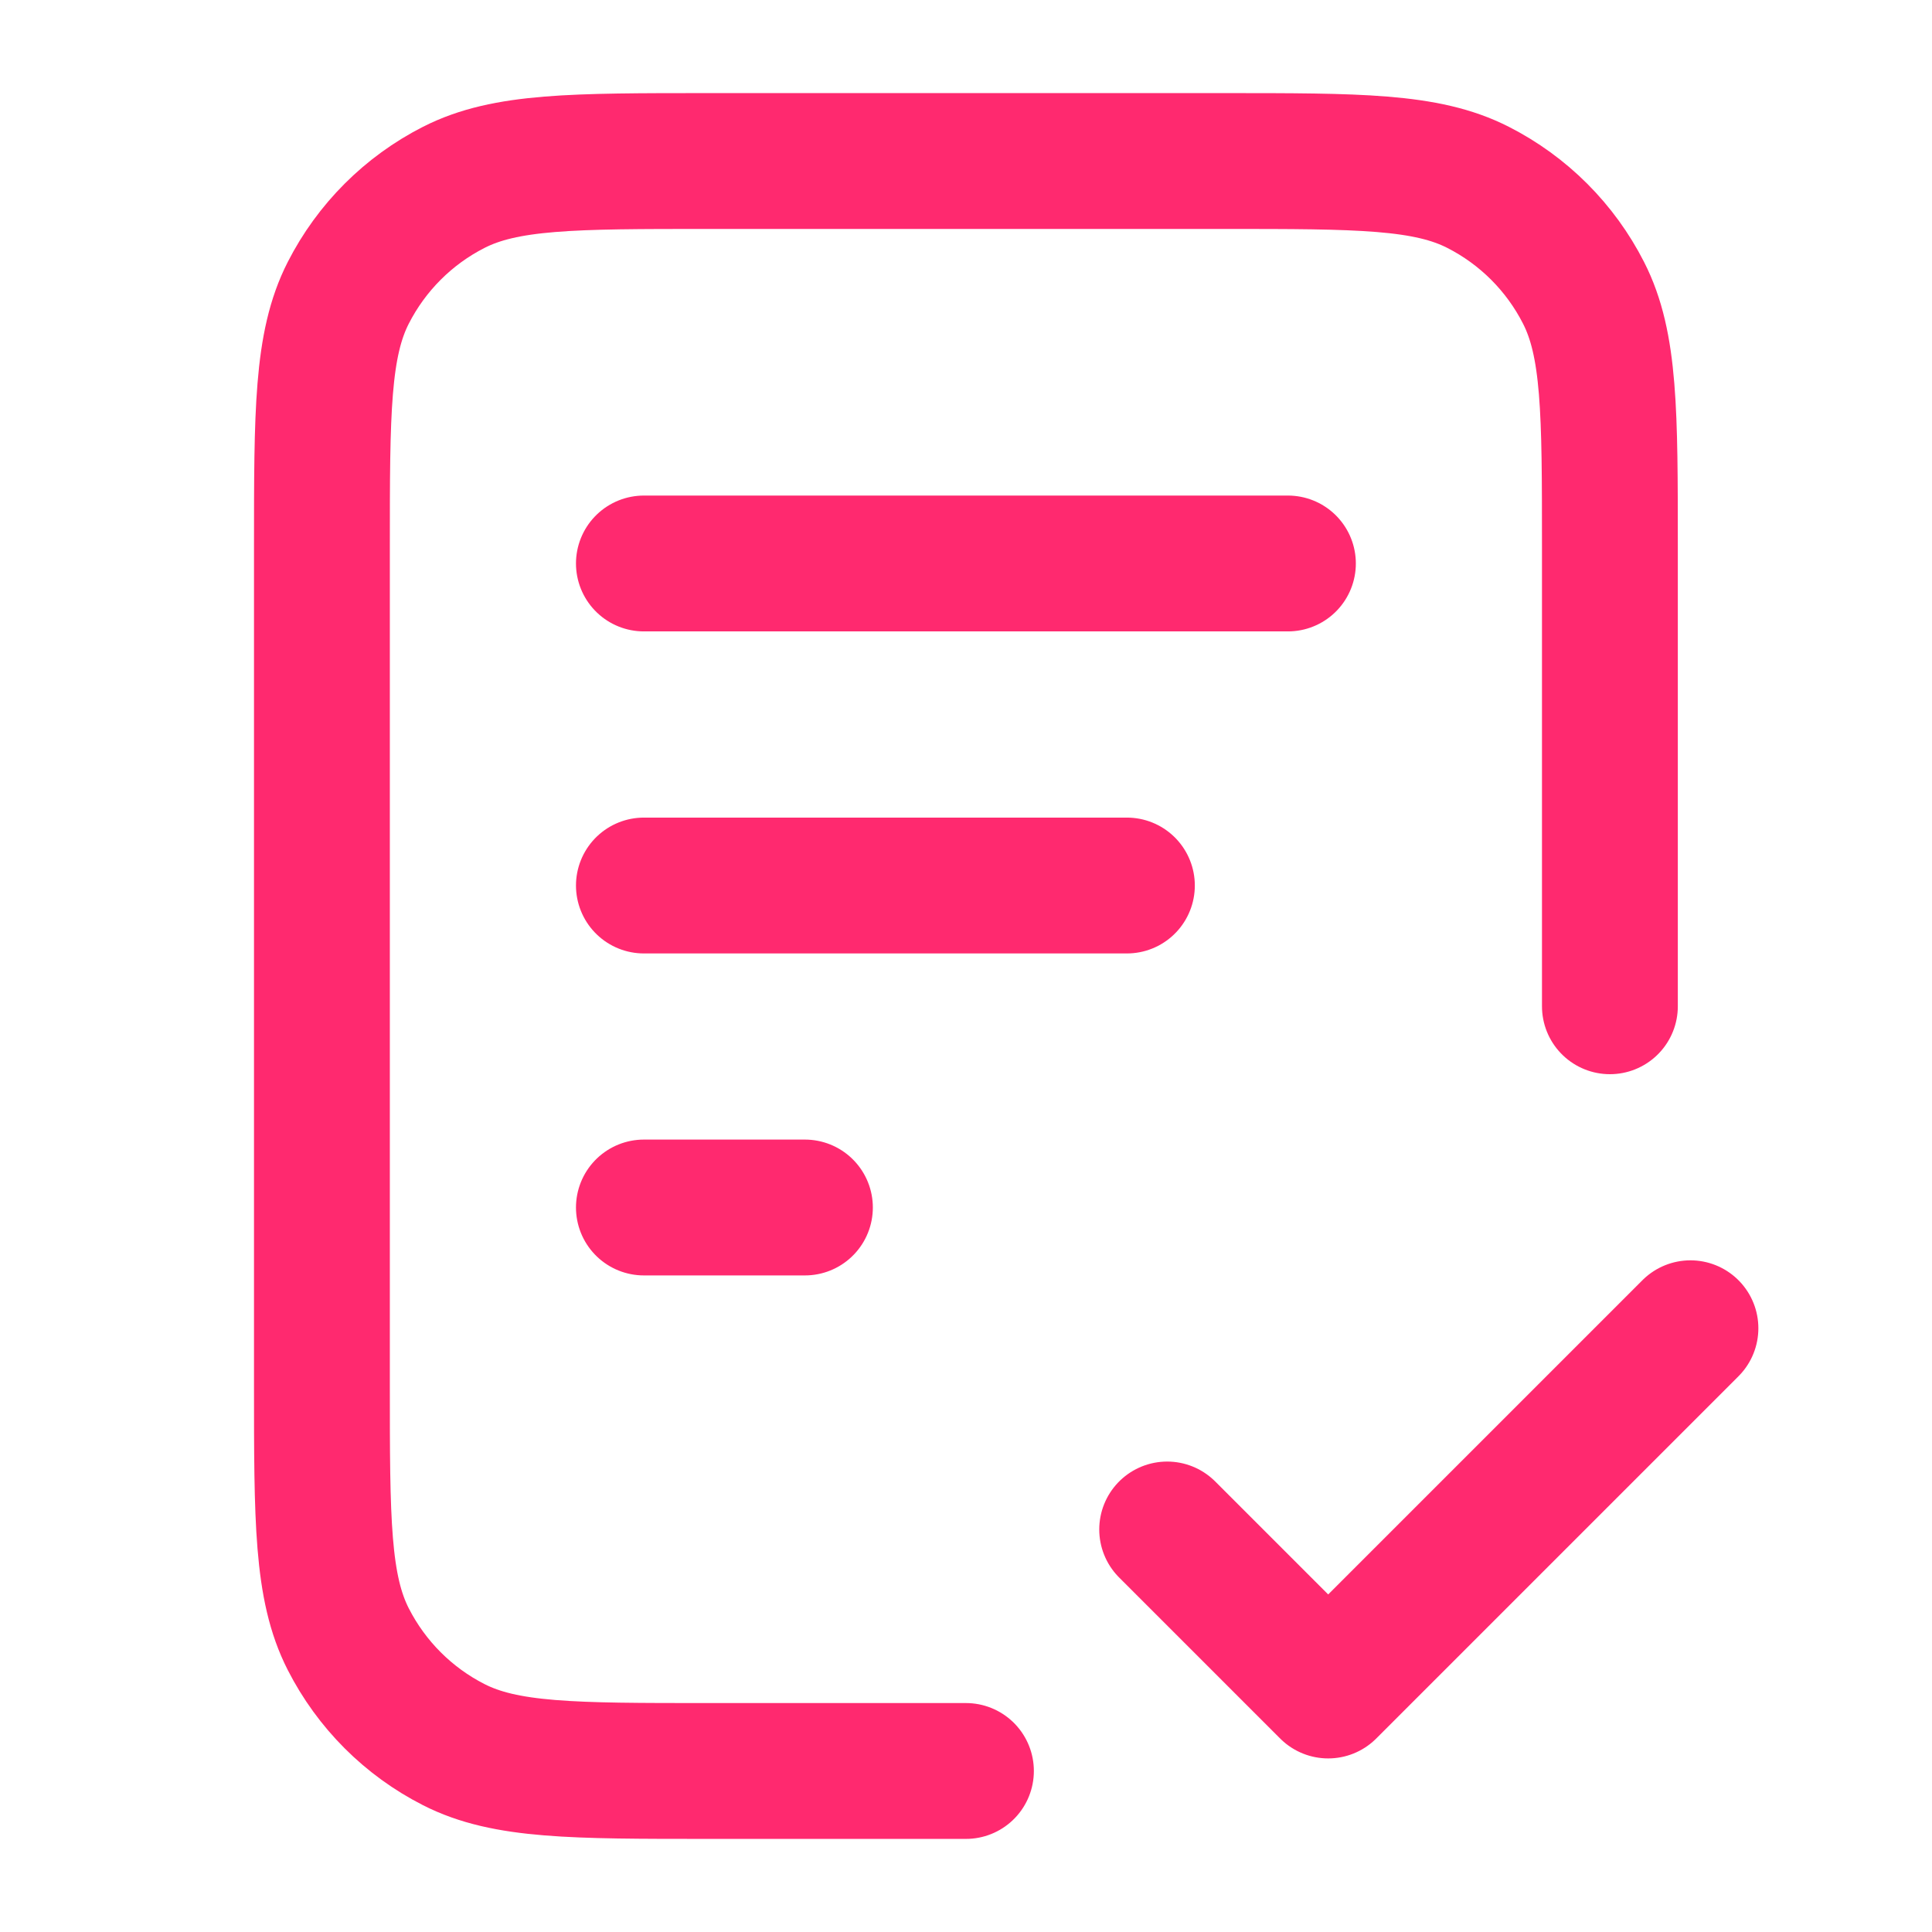 <?xml version="1.0" encoding="utf-8"?>
<svg width="32" height="32" viewBox="0 0 32 32" fill="none" xmlns="http://www.w3.org/2000/svg">
<path d="M26.665 16.667V9.067C26.665 6.826 26.665 5.706 26.229 4.851C25.846 4.098 25.234 3.486 24.481 3.103C23.626 2.667 22.506 2.667 20.265 2.667H11.732C9.492 2.667 8.372 2.667 7.516 3.103C6.763 3.486 6.152 4.098 5.768 4.851C5.332 5.706 5.332 6.826 5.332 9.067V22.933C5.332 25.174 5.332 26.294 5.768 27.149C6.152 27.902 6.763 28.514 7.516 28.897C8.372 29.333 9.492 29.333 11.732 29.333H15.999M18.665 14.667H10.665M13.332 20H10.665M21.332 9.333H10.665M19.332 25.333L21.999 28L27.999 22" stroke="#FF296F" stroke-width="2.25" stroke-linecap="round" stroke-linejoin="round"/>
</svg>
